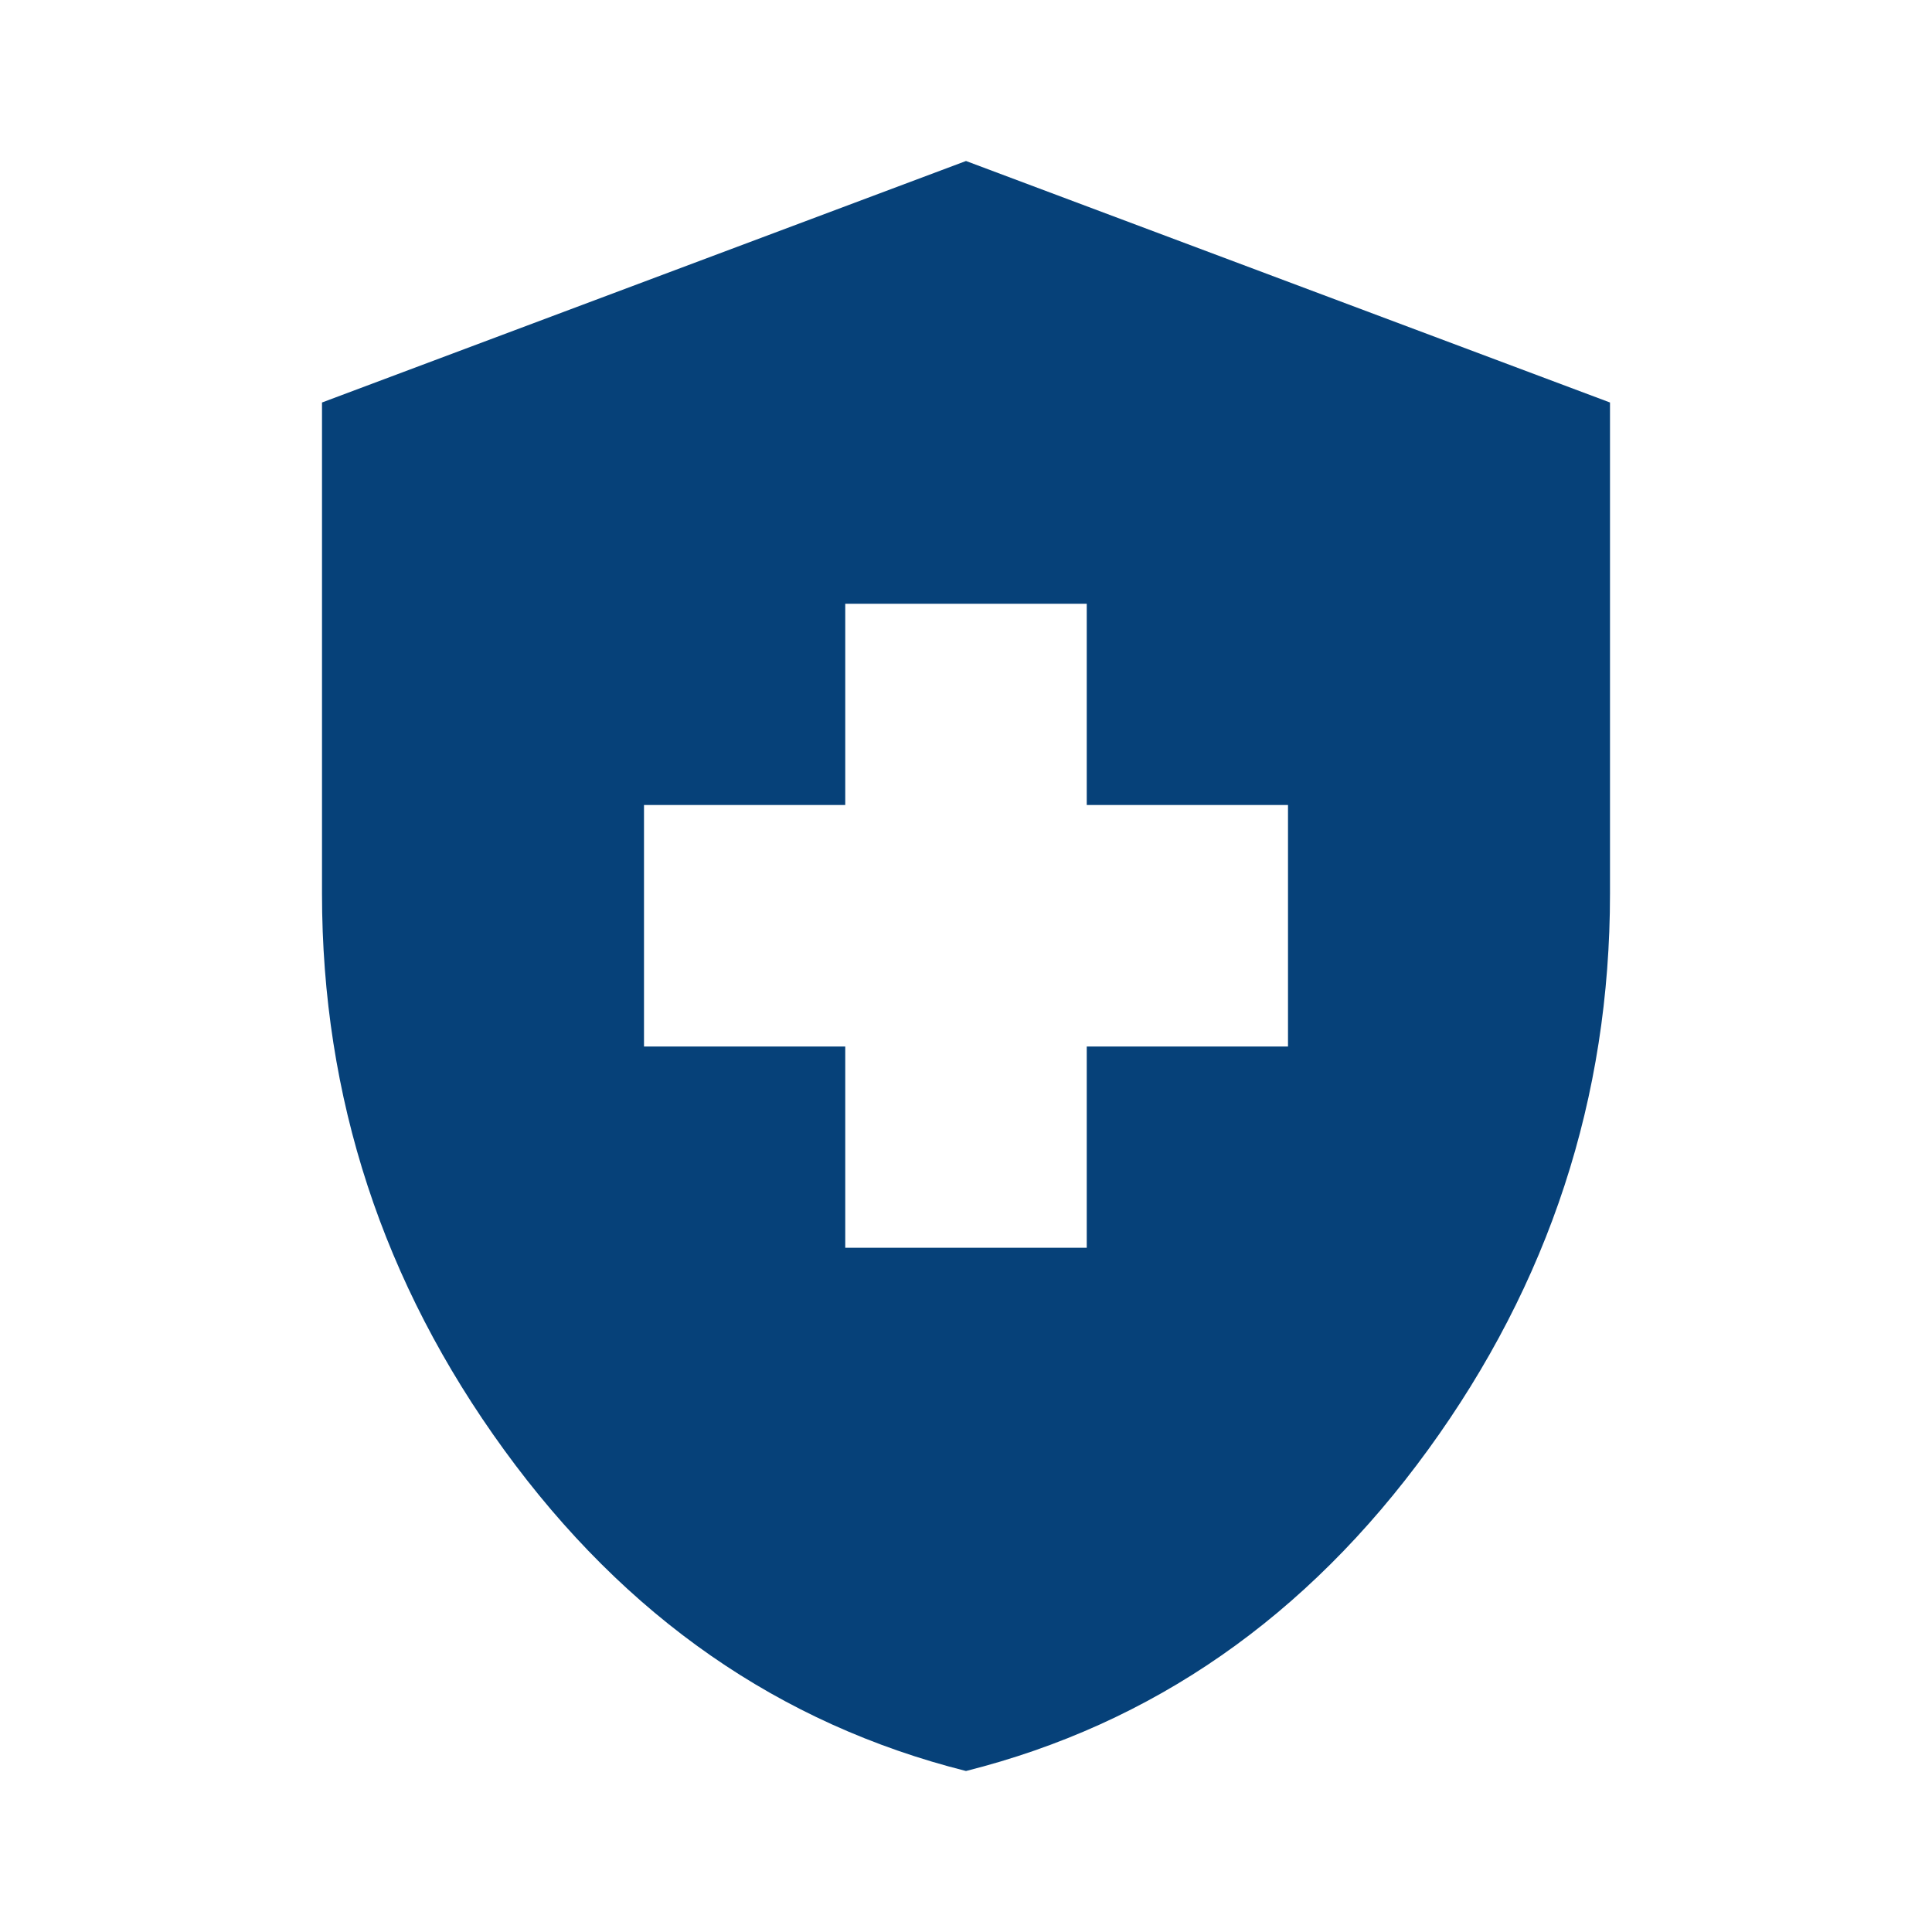 <?xml version="1.0" encoding="UTF-8"?>
<svg xmlns="http://www.w3.org/2000/svg" width="114" height="114" viewBox="0 0 114 114" fill="none">
  <path d="M49.875 73.625H64.125V61.75H76V47.5H64.125V35.625H49.875V47.5H38V61.75H49.875V73.625ZM57 104.5C45.996 101.729 36.912 95.415 29.749 85.557C22.583 75.702 19 64.758 19 52.725V23.75L57 9.5L95 23.75V52.725C95 64.758 91.418 75.702 84.255 85.557C77.089 95.415 68.004 101.729 57 104.5Z" fill="#064179"></path>
</svg>
